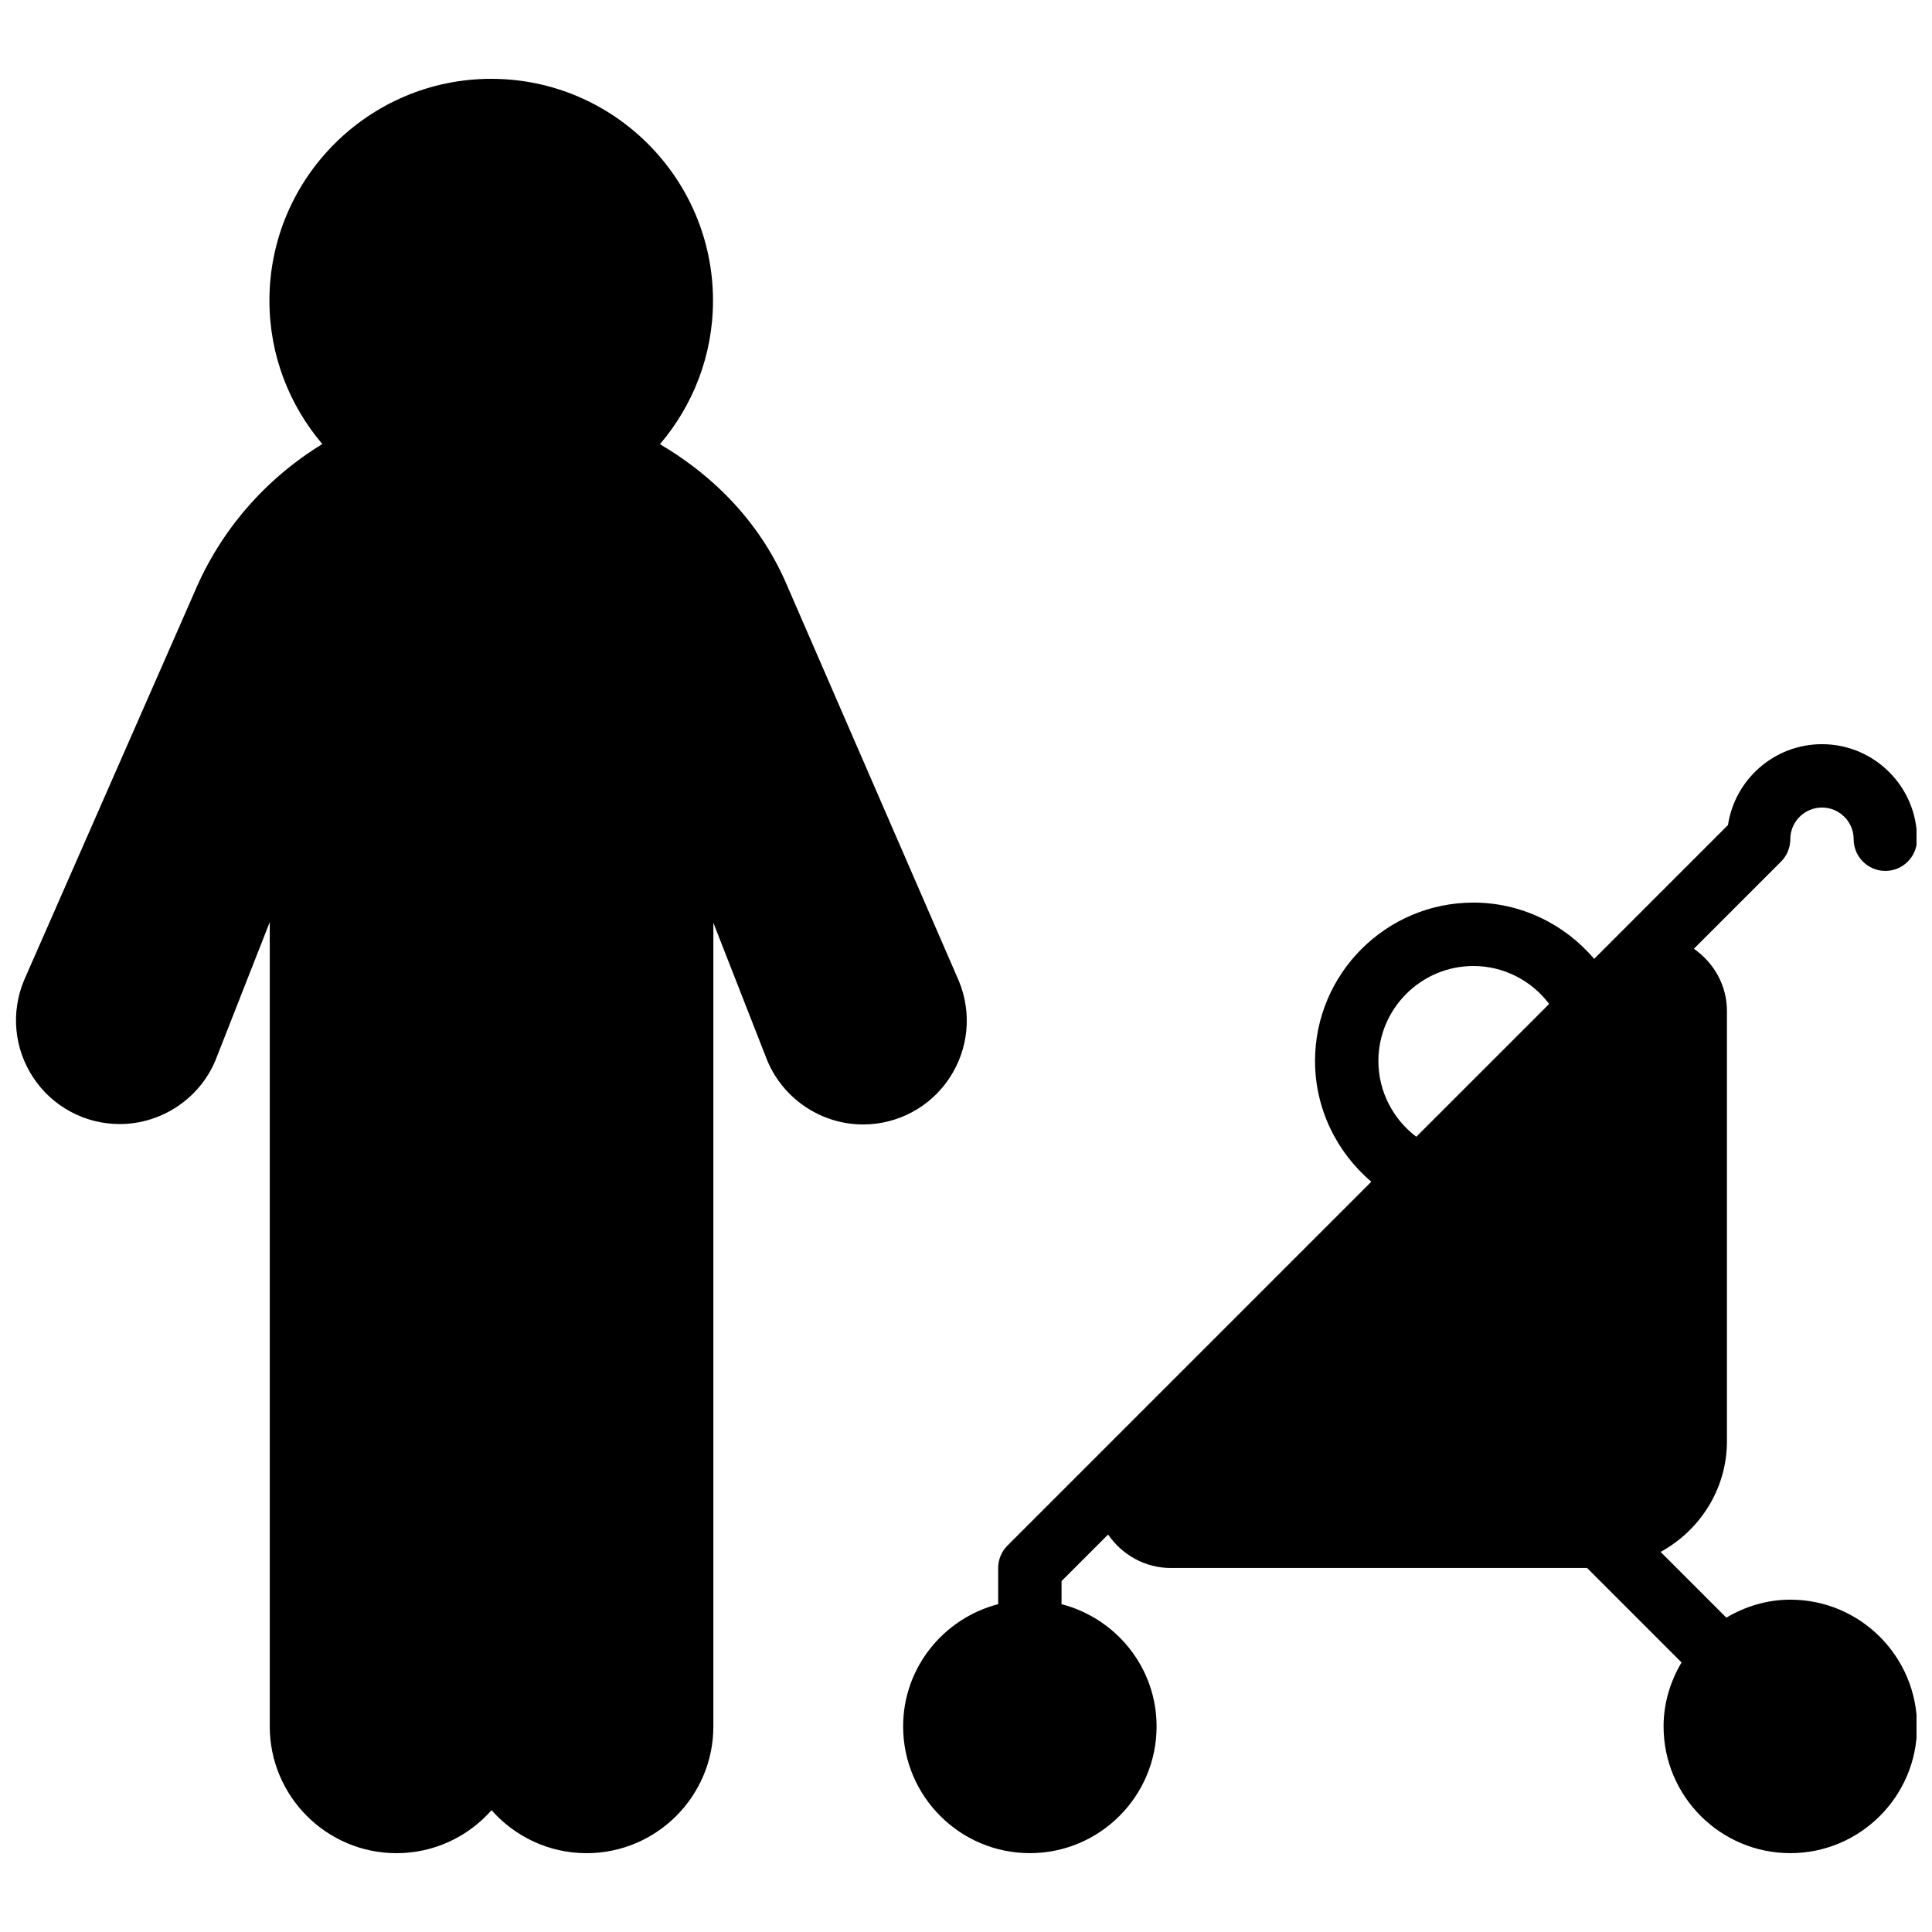 <?xml version="1.0" encoding="UTF-8"?>
<!-- Uploaded to: SVG Repo, www.svgrepo.com, Generator: SVG Repo Mixer Tools -->
<svg width="800px" height="800px" version="1.1" viewBox="144 144 512 512" xmlns="http://www.w3.org/2000/svg">
 <defs>
  <clipPath id="b">
   <path d="m148.09 164h252.91v472h-252.91z"/>
  </clipPath>
  <clipPath id="a">
   <path d="m383 341h268.9v295h-268.9z"/>
  </clipPath>
 </defs>
 <g>
  <g clip-path="url(#b)">
   <path d="m395.61 429.7c5.106-7.691 6.019-17.363 2.445-25.871-0.02-0.035-0.027-0.059-0.043-0.094l-45.336-104.36c-6.598-15.66-18.203-28.465-33.781-37.66 8.742-10.262 14.059-23.535 14.059-38.043 0-32.414-26.367-58.781-58.777-58.781-32.414 0-58.777 26.367-58.777 58.781 0 14.484 5.297 27.75 14.02 38.004-15.105 9.25-26.984 22.863-33.93 39.355l-45.09 102.7c-3.586 8.508-2.672 18.18 2.434 25.871 5.106 7.691 13.66 12.285 22.898 12.285 11.395 0 21.738-7.172 25.695-17.719l14.062-35.801v213.16c0 18.516 15.066 33.586 33.59 33.586 10.016 0 19.027-4.414 25.188-11.395 6.156 6.981 15.168 11.395 25.191 11.395 18.516 0 33.59-15.07 33.59-33.586v-212.98l13.93 35.602c4.004 10.672 14.34 17.844 25.734 17.844 9.238 0 17.793-4.594 22.898-12.285" fill-rule="evenodd"/>
  </g>
  <g clip-path="url(#a)">
   <path d="m534.48 400c7.953 0 15.359 3.812 20.062 10.051l-35.203 35.199c-6.238-4.703-10.051-12.109-10.051-20.062 0-13.887 11.305-25.188 25.191-25.188m83.969 167.93c-6.215 0-11.957 1.809-16.953 4.762l-17.414-17.414c10.41-5.719 17.574-16.66 17.574-29.355v-114c0-6.734-3.402-12.746-8.758-16.492l23.09-23.09c1.578-1.57 2.461-3.711 2.461-5.938 0-4.625 3.769-8.395 8.398-8.395 4.625 0 8.395 3.769 8.395 8.395 0 4.637 3.762 8.398 8.398 8.398 4.633 0 8.395-3.762 8.395-8.398 0-13.887-11.301-25.188-25.188-25.188-12.613 0-23.094 9.32-24.914 21.426l-35.469 35.477c-7.859-9.285-19.496-14.922-31.984-14.922-23.148 0-41.984 18.836-41.984 41.984 0 12.48 5.637 24.117 14.922 31.984l-96.43 96.43c-1.578 1.57-2.461 3.711-2.461 5.938v9.59c-14.441 3.75-25.188 16.793-25.188 32.395 0 18.523 15.062 33.586 33.586 33.586 18.523 0 33.586-15.062 33.586-33.586 0-15.602-10.746-28.645-25.188-32.395v-6.113l12.332-12.336c3.754 5.414 9.809 8.859 16.602 8.859h110.34l25.031 25.031c-2.957 4.996-4.762 10.738-4.762 16.953 0 18.523 15.062 33.586 33.586 33.586 18.523 0 33.586-15.062 33.586-33.586 0-18.523-15.062-33.59-33.586-33.59" fill-rule="evenodd"/>
  </g>
 </g>
</svg>